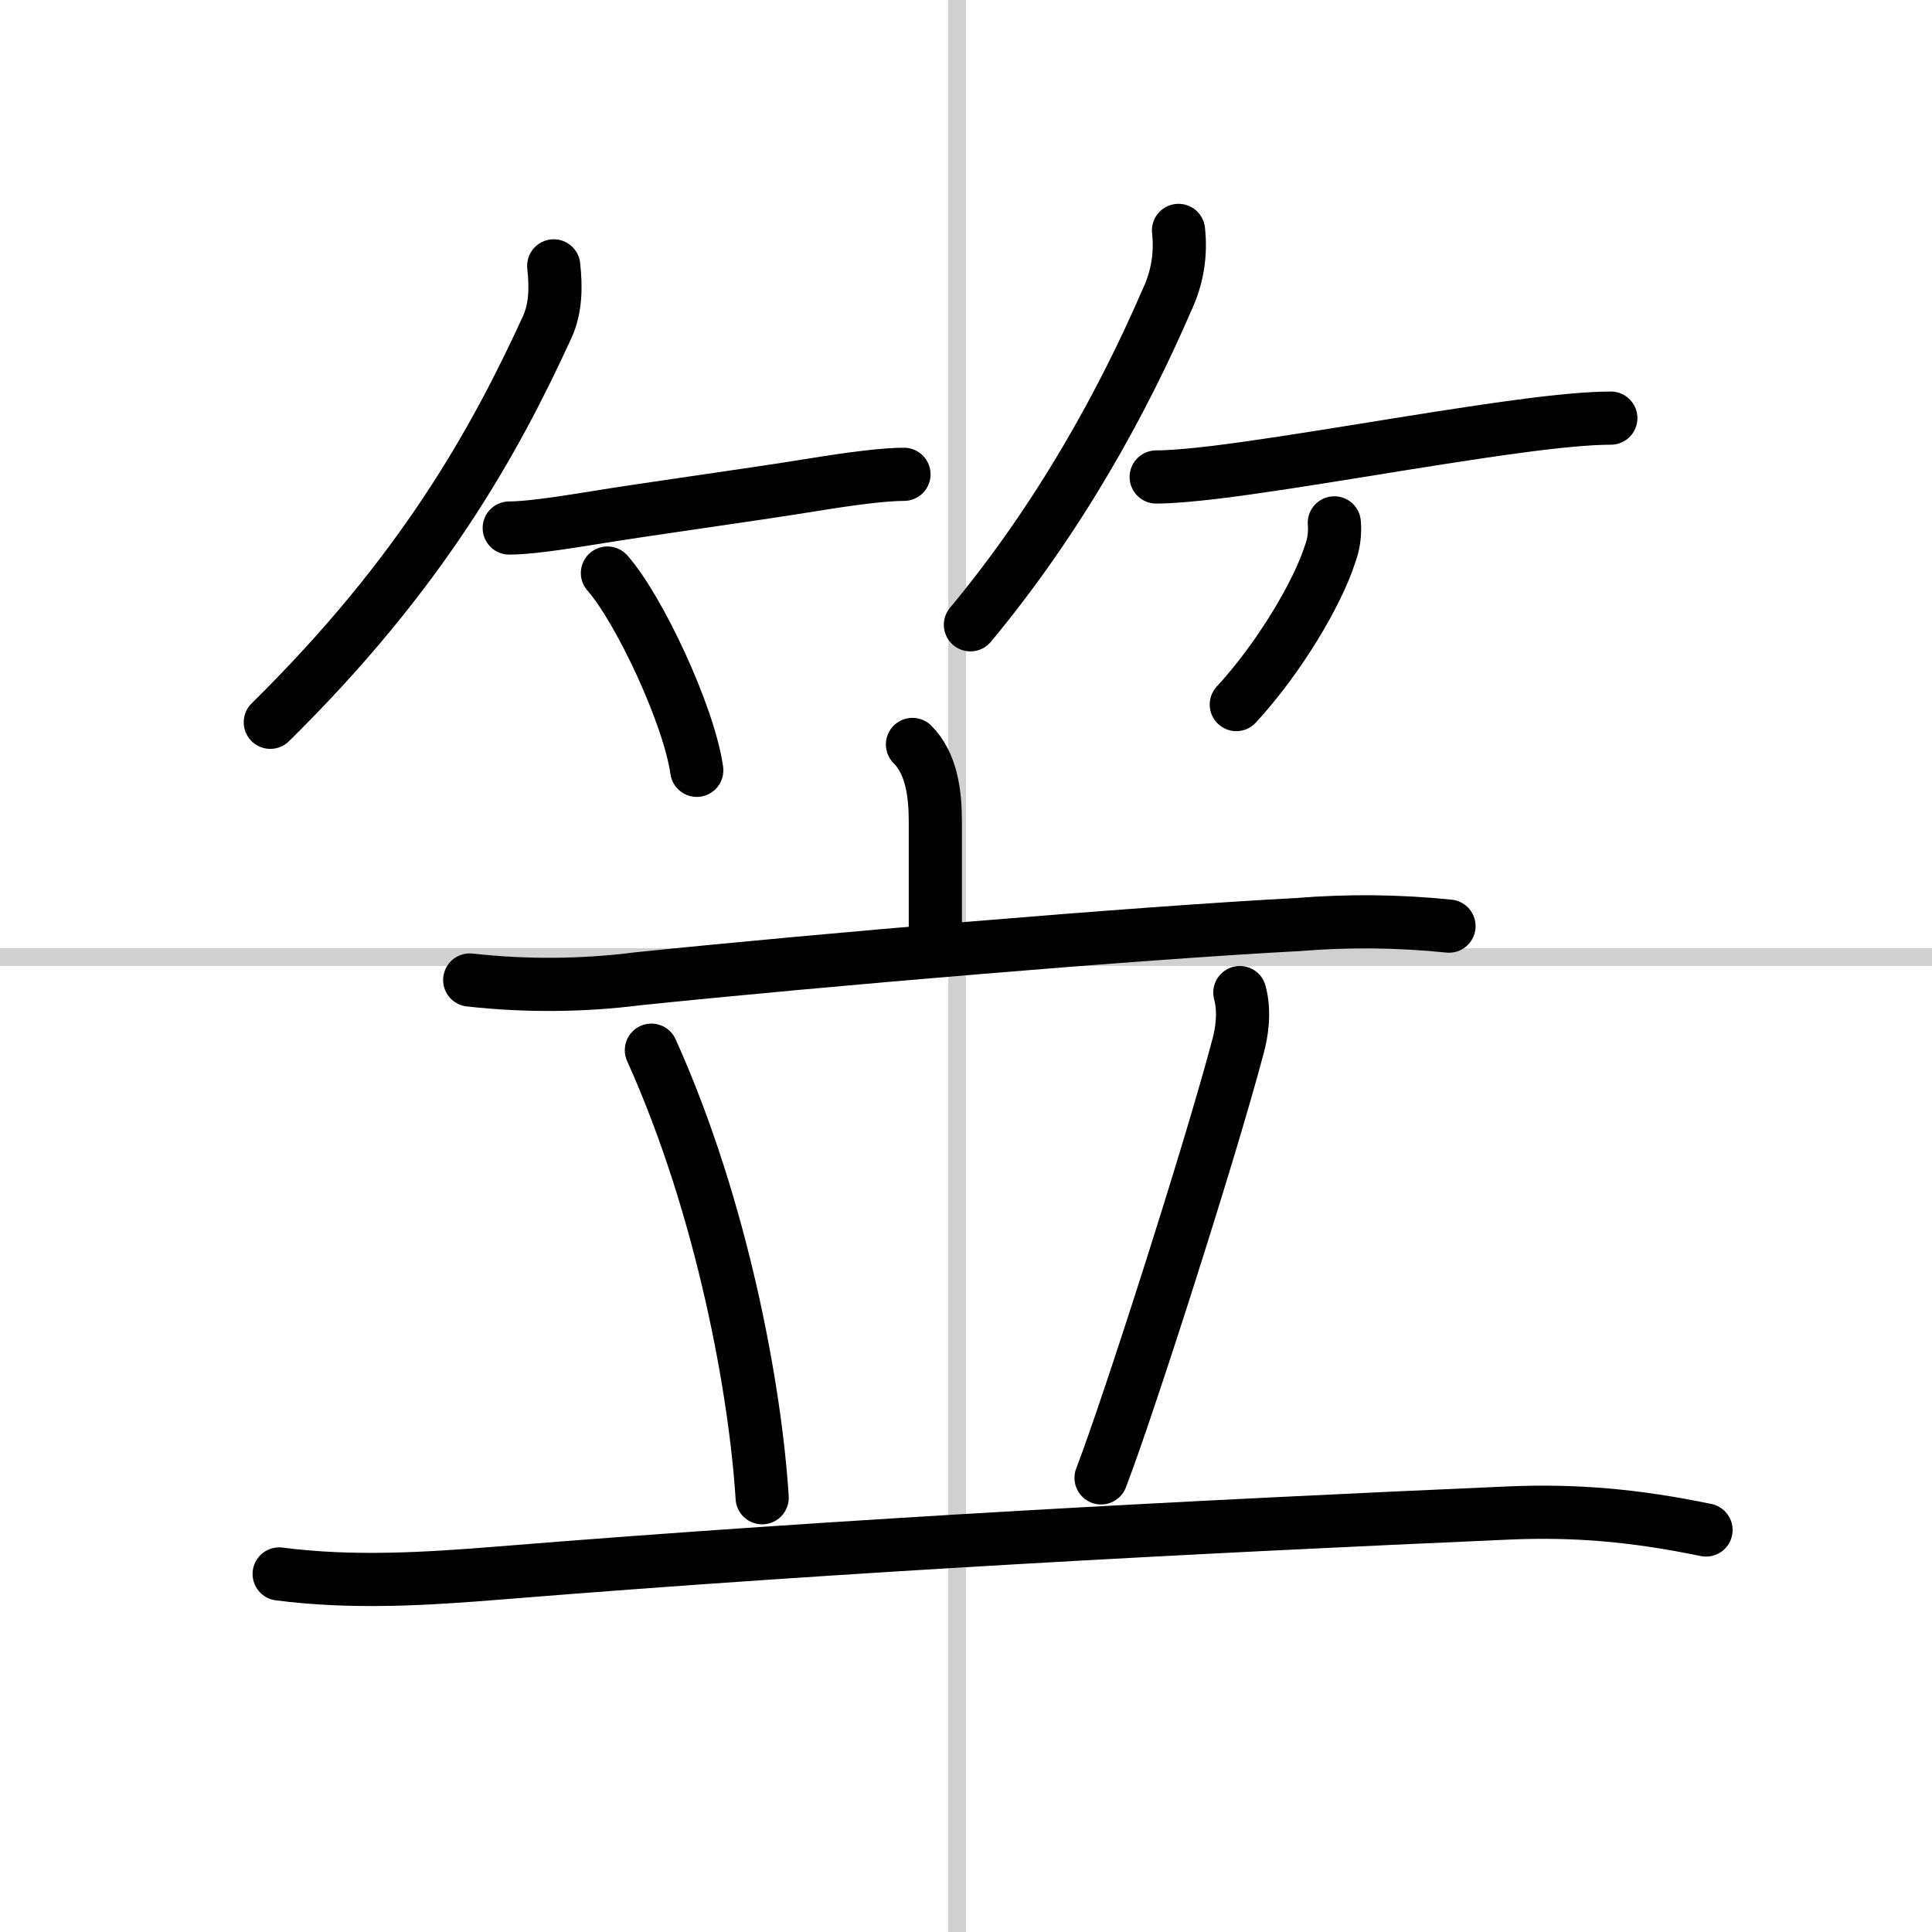 <svg width="400" height="400" viewBox="0 0 109 109" xmlns="http://www.w3.org/2000/svg"><rect x="0" y="0" width="109" height="109" fill="#808080" stroke="none"/><g fill="none" stroke="#000" stroke-linecap="round" stroke-linejoin="round" stroke-width="3"><rect width="100%" height="100%" fill="#fff" stroke="#fff"/><line x1="54" x2="54" y2="109" stroke="#d0d0d0" stroke-width="1"/><line x2="109" y1="54" y2="54" stroke="#d0d0d0" stroke-width="1"/><path d="m31.24 15c0.13 1.19 0.12 2.39-0.37 3.46-3 6.54-7.12 13.92-15.62 22.29"/><path d="m28.73 29.79c0.95 0 2.58-0.22 4.54-0.54 3.6-0.59 8.84-1.29 12.6-1.9 2.16-0.35 4-0.59 5.13-0.59"/><path d="m34.27 32.33c1.78 2.01 4.6 8.01 5.04 11.13"/><path d="m66.49 13c0.15 1.38-0.07 2.69-0.66 3.94-2.46 5.69-6.05 12.26-11.08 18.31"/><path d="m65.23 26.91c0.81 0 1.95-0.1 3.3-0.26 4.63-0.56 11.78-1.88 17.1-2.59 2.14-0.29 3.99-0.47 5.25-0.47"/><path d="m75.28 29.5c0.05 0.61-0.03 1.19-0.24 1.76-0.72 2.24-2.86 5.85-5.29 8.49"/><path d="m51.48 42c1.07 1.07 1.29 2.76 1.29 4.35v6.15"/><path d="m26.5 55.29c3.17 0.35 6.34 0.33 9.5-0.07 10.25-1.06 27.99-2.57 37.25-3.06 2.83-0.23 5.67-0.2 8.5 0.09"/><path d="M36.75,59.25C40.8,68.24,42.63,78.57,43,84.5"/><path d="m69.95 56c0.3 1.12 0.1 2.28-0.1 3.02-1.54 5.85-6.19 20.36-7.73 24.36"/><path d="m15.75 88.8c4.17 0.54 8.31 0.28 12.5-0.06 19.77-1.6 39.5-2.62 56.88-3.38 3.73-0.16 7.12 0.13 11.12 0.96"/></g></svg>
